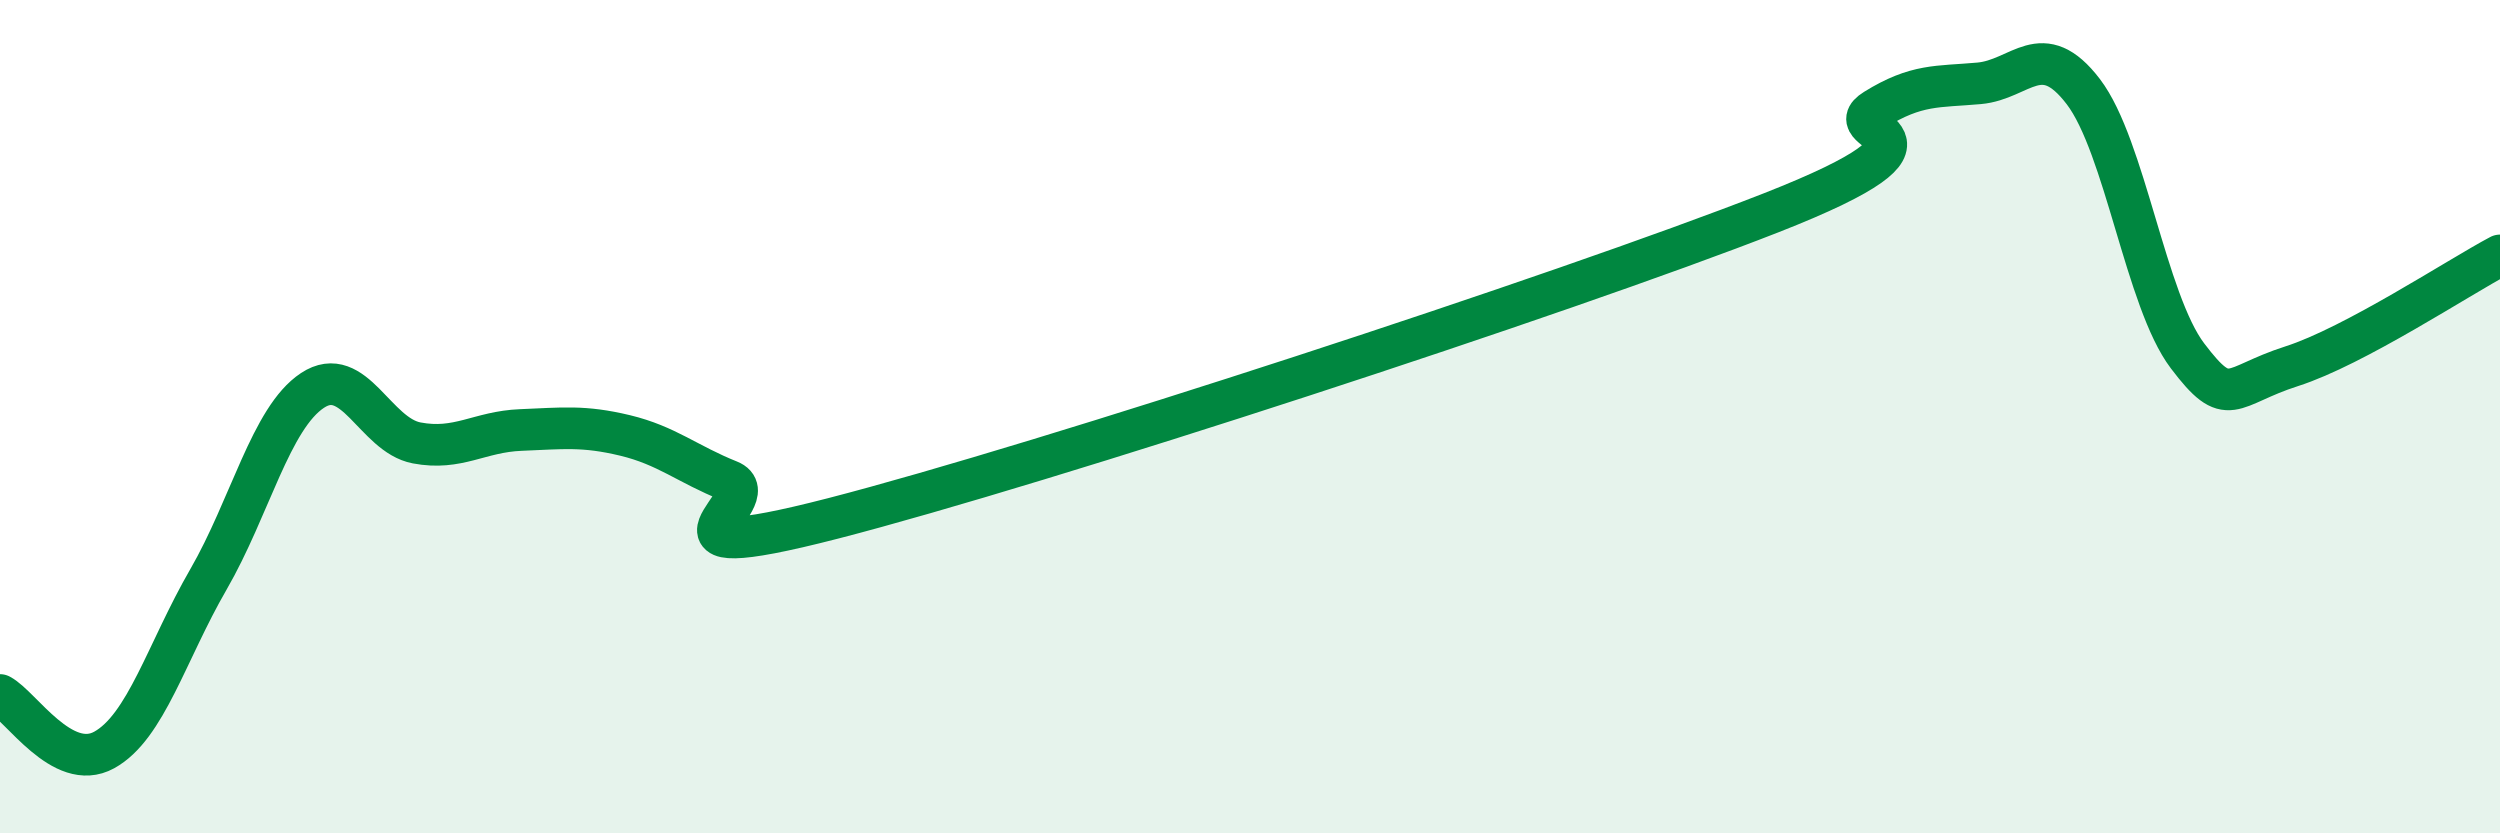 
    <svg width="60" height="20" viewBox="0 0 60 20" xmlns="http://www.w3.org/2000/svg">
      <path
        d="M 0,16.68 C 0.5,16.94 1.5,18.55 2.5,18 C 3.5,17.45 4,15.64 5,13.91 C 6,12.18 6.5,10.03 7.5,9.37 C 8.5,8.71 9,10.44 10,10.63 C 11,10.82 11.5,10.36 12.5,10.32 C 13.5,10.28 14,10.21 15,10.45 C 16,10.69 16.5,11.14 17.5,11.54 C 18.5,11.94 15,13.73 20,12.44 C 25,11.15 37.5,7.07 42.5,5.11 C 47.5,3.15 44,3.25 45,2.63 C 46,2.01 46.5,2.09 47.5,2 C 48.5,1.91 49,0.89 50,2.2 C 51,3.51 51.5,7.22 52.5,8.54 C 53.5,9.86 53.5,9.27 55,8.79 C 56.5,8.31 59,6.66 60,6.13L60 20L0 20Z"
        fill="#008740"
        opacity="0.1"
        stroke-linecap="round"
        stroke-linejoin="round"
      />
      <path
        d="M 0,16.68 C 0.5,16.94 1.5,18.55 2.5,18 C 3.5,17.45 4,15.64 5,13.91 C 6,12.18 6.5,10.03 7.5,9.37 C 8.5,8.71 9,10.44 10,10.63 C 11,10.82 11.5,10.36 12.5,10.32 C 13.5,10.28 14,10.21 15,10.45 C 16,10.69 16.5,11.14 17.5,11.54 C 18.5,11.94 15,13.73 20,12.44 C 25,11.15 37.5,7.07 42.5,5.11 C 47.5,3.15 44,3.25 45,2.63 C 46,2.01 46.5,2.09 47.5,2 C 48.5,1.91 49,0.89 50,2.2 C 51,3.51 51.5,7.22 52.5,8.54 C 53.5,9.86 53.5,9.27 55,8.79 C 56.5,8.31 59,6.66 60,6.13"
        stroke="#008740"
        stroke-width="1"
        fill="none"
        stroke-linecap="round"
        stroke-linejoin="round"
      />
    </svg>
  